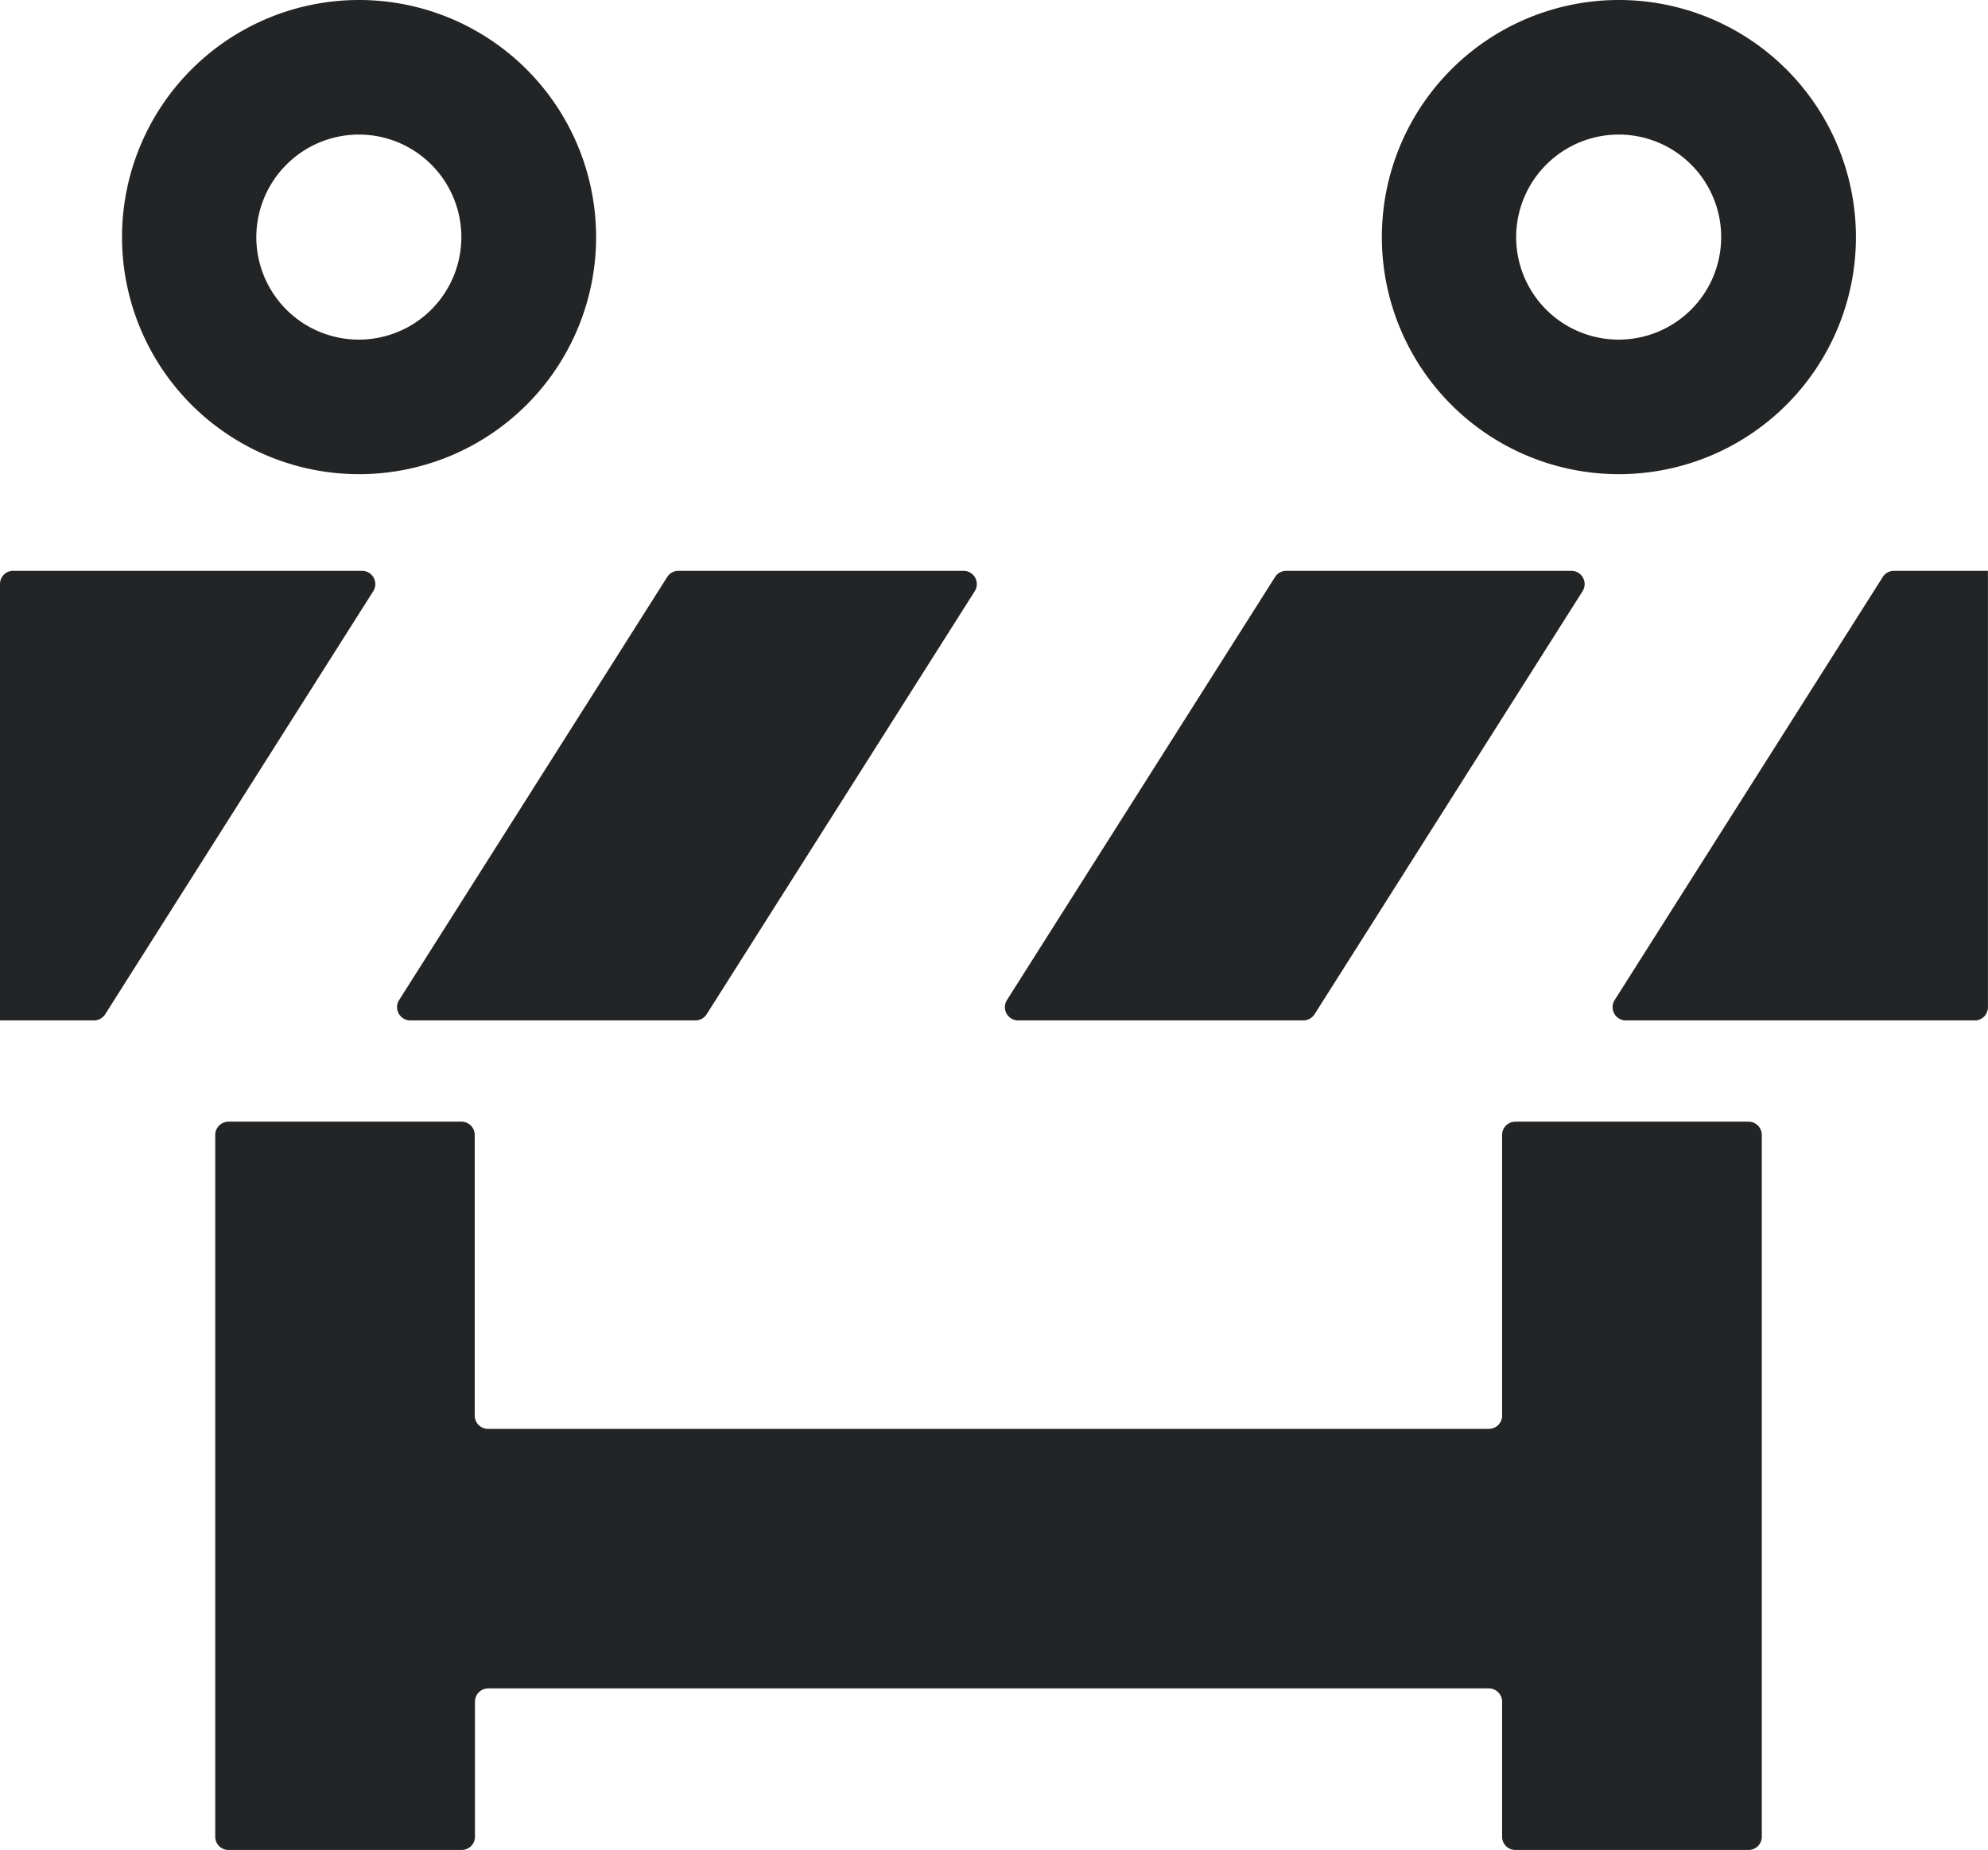 <?xml version="1.0" encoding="utf-8"?>
<svg id="chantier" xmlns="http://www.w3.org/2000/svg" xmlns:xlink="http://www.w3.org/1999/xlink" width="60" height="55.824" viewBox="0 0 60 55.824">
  <defs>
    <clipPath id="clip-path">
      <rect id="Rectangle_1527" data-name="Rectangle 1527" width="60" height="55.824" fill="#232425"/>
    </clipPath>
  </defs>
  <g id="Groupe_9776" data-name="Groupe 9776" transform="translate(0 0)" clip-path="url(#clip-path)">
    <path id="Tracé_10623" data-name="Tracé 10623" d="M8.606,4.06a3.094,3.094,0,1,1-3.1,3.1,3.1,3.1,0,0,1,3.1-3.1m0-4.06a7.154,7.154,0,1,0,7.155,7.155A7.155,7.155,0,0,0,8.606,0" transform="translate(2.23 0)" fill="#232425"/>
    <path id="Tracé_10624" data-name="Tracé 10624" d="M23.592,4.06a3.094,3.094,0,1,1-3.1,3.1,3.1,3.1,0,0,1,3.1-3.1m0-4.06a7.154,7.154,0,1,0,7.155,7.155A7.155,7.155,0,0,0,23.592,0" transform="translate(25.267 0)" fill="#232425"/>
    <path id="Tracé_10625" data-name="Tracé 10625" d="M41.4,13.739v8.469a.4.4,0,0,1-.4.4H10.793a.4.4,0,0,1-.4-.4V13.739a.4.4,0,0,0-.4-.4H2.961a.4.4,0,0,0-.4.4V34.915a.4.4,0,0,0,.4.4H10a.4.4,0,0,0,.4-.4V30.84a.4.4,0,0,1,.4-.4H41a.4.4,0,0,1,.4.4v4.075a.4.4,0,0,0,.4.4h7.038a.4.4,0,0,0,.4-.4V13.739a.4.4,0,0,0-.4-.4H41.8a.4.4,0,0,0-.4.4" transform="translate(3.935 20.508)" fill="#232425"/>
    <path id="Tracé_10626" data-name="Tracé 10626" d="M.4,6.789H10.93a.4.4,0,0,1,.337.611L3.174,20.17a.4.4,0,0,1-.337.185H0V7.187a.4.4,0,0,1,.4-.4" transform="translate(0 10.436)" fill="#232425"/>
    <path id="Tracé_10627" data-name="Tracé 10627" d="M30.113,20.355H19.581a.4.4,0,0,1-.337-.611l8.094-12.77a.4.4,0,0,1,.337-.185h2.837V19.957a.4.4,0,0,1-.4.4" transform="translate(29.486 10.436)" fill="#232425"/>
    <path id="Tracé_10628" data-name="Tracé 10628" d="M14.068,20.17,22.162,7.4a.4.4,0,0,0-.337-.611H13.216a.4.4,0,0,0-.337.185L4.785,19.744a.4.4,0,0,0,.337.611h8.609a.4.4,0,0,0,.337-.185" transform="translate(7.259 10.436)" fill="#232425"/>
    <path id="Tracé_10629" data-name="Tracé 10629" d="M21.3,20.17,29.392,7.4a.4.4,0,0,0-.337-.611H20.446a.4.4,0,0,0-.337.185l-8.094,12.77a.4.4,0,0,0,.337.611h8.609a.4.4,0,0,0,.337-.185" transform="translate(18.374 10.436)" fill="#232425"/>
  </g>
</svg>
